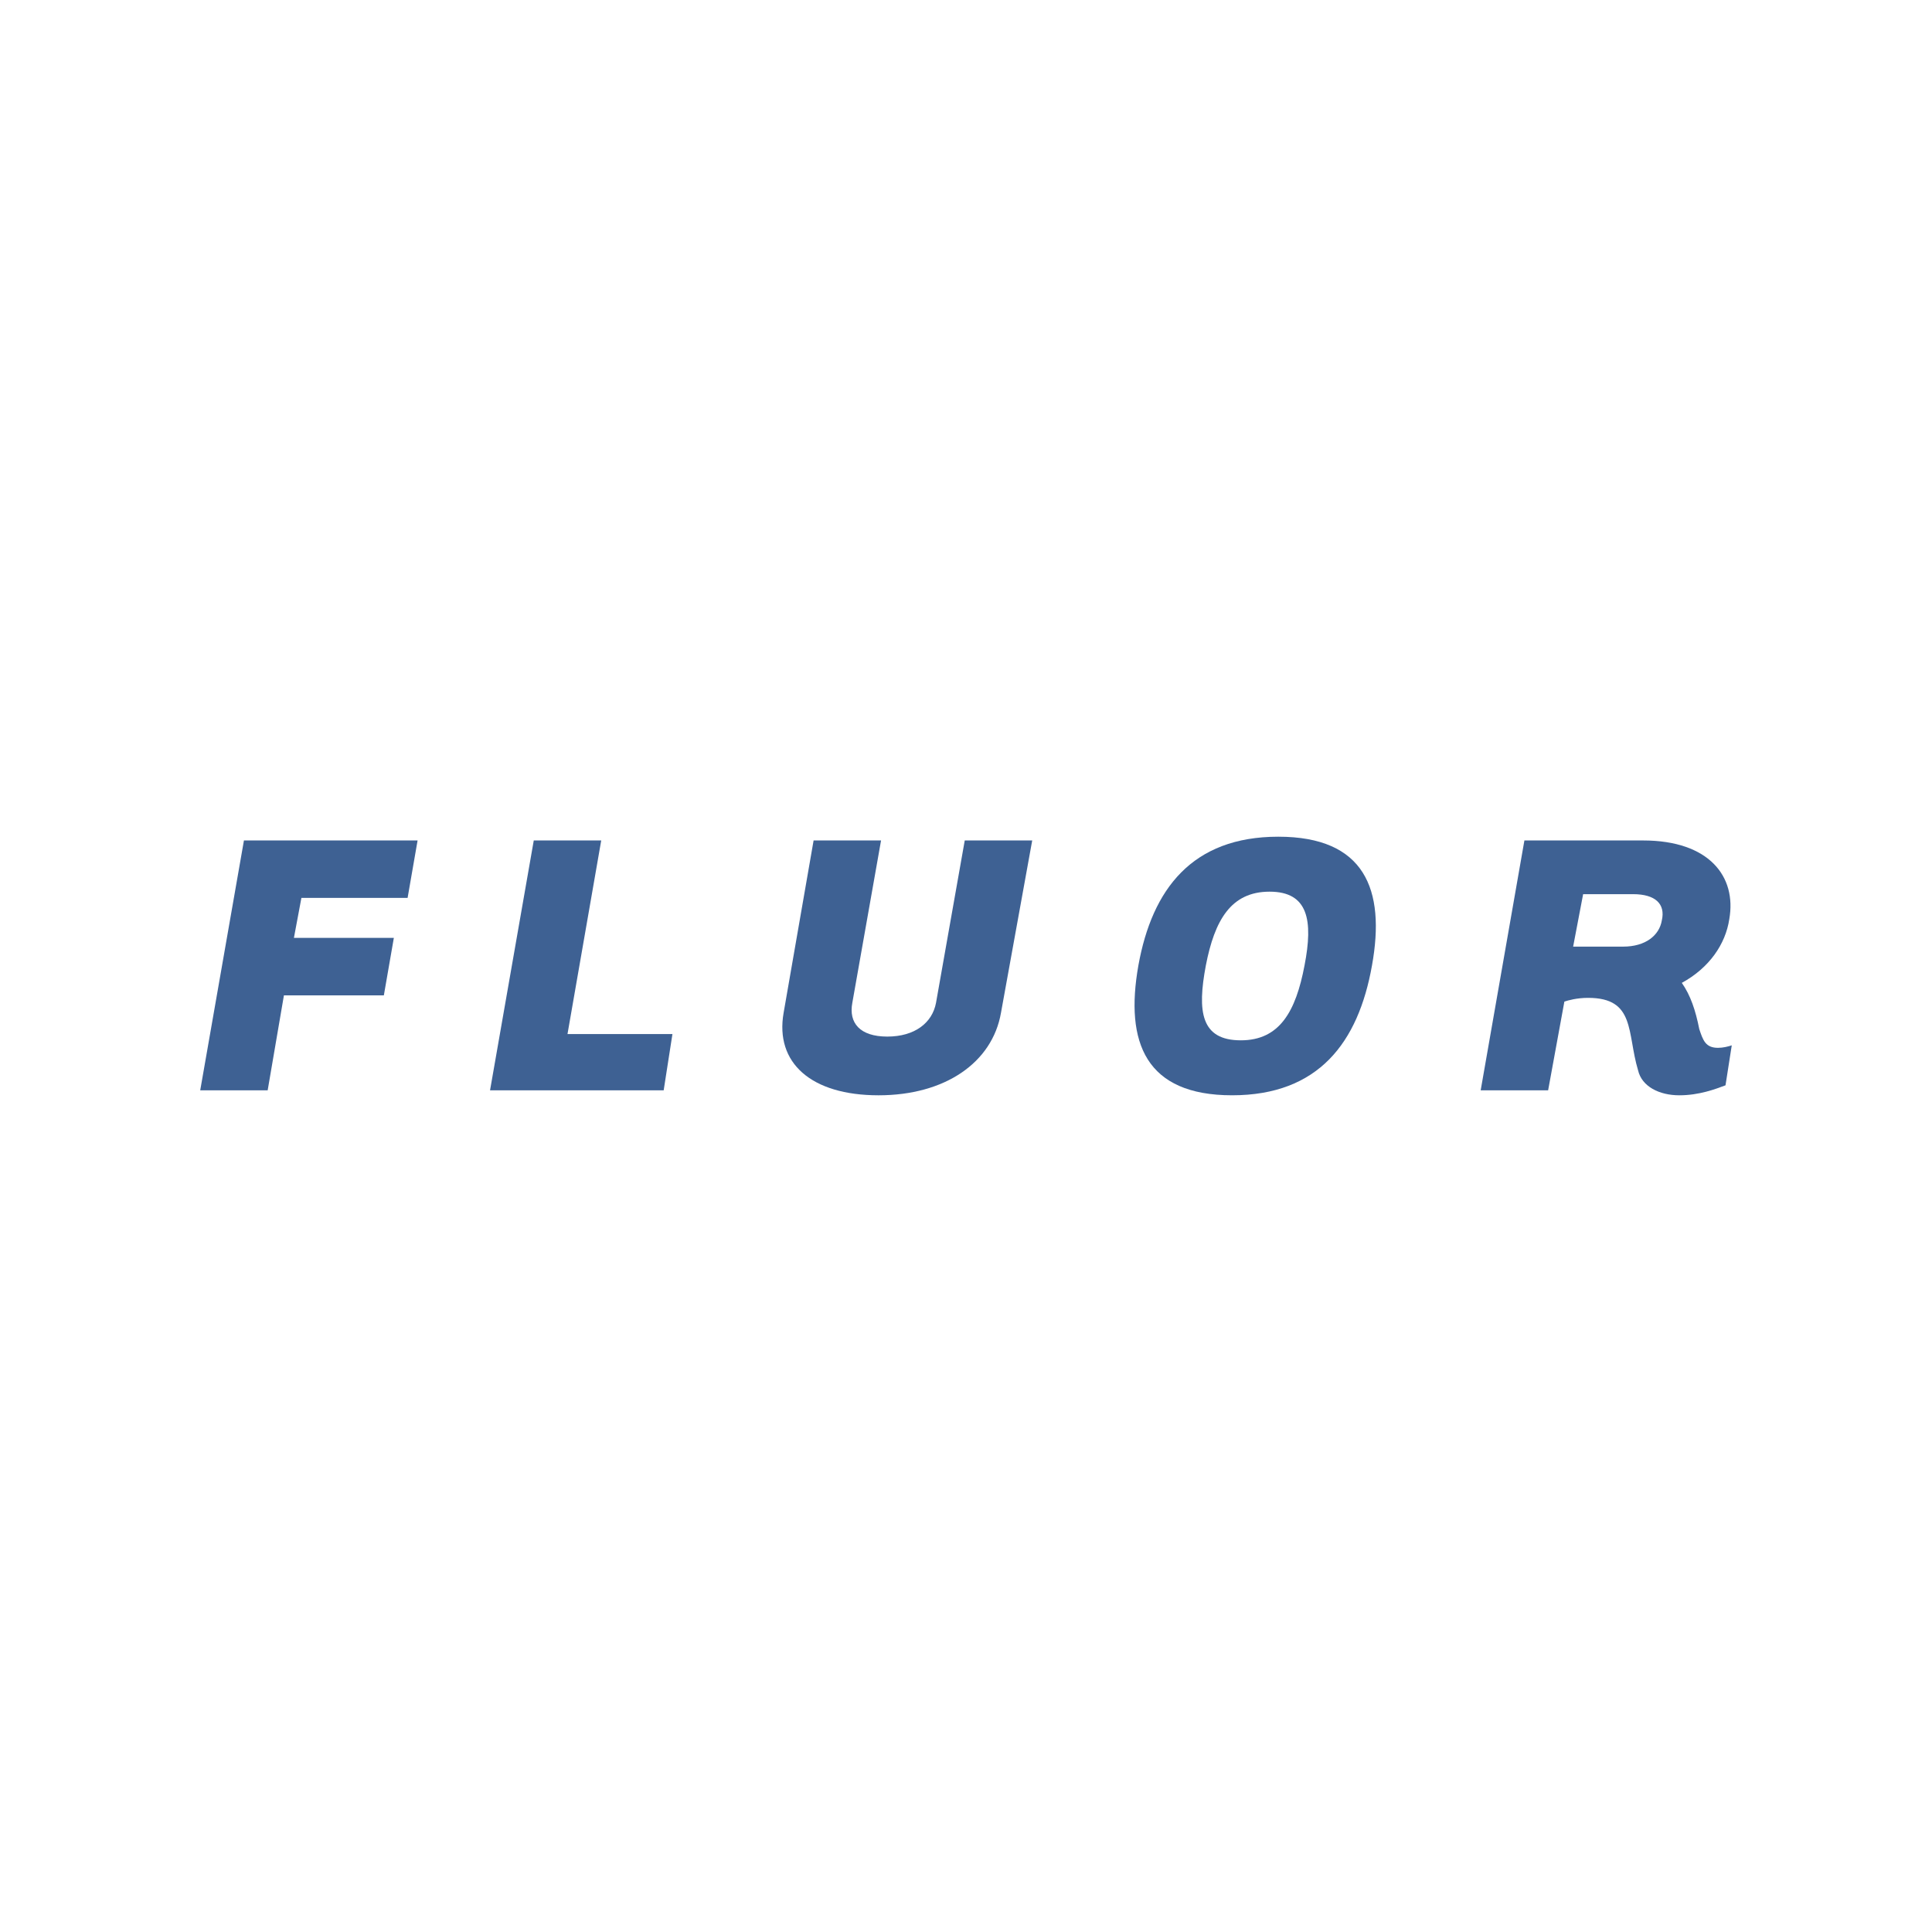 <?xml version="1.0" encoding="utf-8"?>
<!-- Generator: Adobe Illustrator 13.0.0, SVG Export Plug-In . SVG Version: 6.00 Build 14948)  -->
<!DOCTYPE svg PUBLIC "-//W3C//DTD SVG 1.0//EN" "http://www.w3.org/TR/2001/REC-SVG-20010904/DTD/svg10.dtd">
<svg version="1.0" id="Layer_1" xmlns="http://www.w3.org/2000/svg" xmlns:xlink="http://www.w3.org/1999/xlink" x="0px" y="0px"
	 width="192.756px" height="192.756px" viewBox="0 0 192.756 192.756" enable-background="new 0 0 192.756 192.756"
	 xml:space="preserve">
<g>
	<polygon fill-rule="evenodd" clip-rule="evenodd" fill="#FFFFFF" points="0,0 192.756,0 192.756,192.756 0,192.756 0,0 	"/>
	<polygon fill-rule="evenodd" clip-rule="evenodd" fill="#3E6193" points="28.327,99.307 38.297,99.307 39.294,93.573 
		29.324,93.573 30.071,89.585 40.666,89.585 41.663,83.852 24.338,83.852 19.976,108.779 26.706,108.779 28.327,99.307 	"/>
	<polygon fill-rule="evenodd" clip-rule="evenodd" fill="#3E6193" points="56.619,103.17 59.984,83.852 53.254,83.852 
		48.892,108.779 66.216,108.779 67.089,103.17 56.619,103.17 	"/>
	<path fill-rule="evenodd" clip-rule="evenodd" fill="#3E6193" d="M85.036,100.055l2.867-16.203h-6.73l-2.992,17.199
		c-0.873,4.986,2.742,8.227,9.472,8.227c6.606,0,11.342-3.24,12.214-8.227l3.117-17.199h-6.731l-2.867,16.203
		c-0.374,1.994-2.119,3.365-4.861,3.365S84.662,102.049,85.036,100.055L85.036,100.055L85.036,100.055z"/>
	<path fill-rule="evenodd" clip-rule="evenodd" fill="#3E6193" d="M136.885,96.315c1.371-7.603-0.748-12.837-9.348-12.837
		s-12.588,5.235-13.959,12.837c-1.371,7.728,0.747,12.962,9.348,12.962C131.525,109.277,135.514,104.043,136.885,96.315
		L136.885,96.315L136.885,96.315z M130.154,96.315c-0.872,4.612-2.492,7.478-6.356,7.478c-3.988,0-4.362-2.865-3.489-7.478
		c0.872-4.487,2.492-7.353,6.356-7.353C130.528,88.962,131.026,91.829,130.154,96.315L130.154,96.315L130.154,96.315z"/>
	<path fill-rule="evenodd" clip-rule="evenodd" fill="#3E6193" d="M162.934,89.211c2.244,0,3.241,0.997,2.867,2.617
		c-0.249,1.496-1.62,2.617-3.864,2.617h-4.985l0.997-5.234H162.934L162.934,89.211z M167.795,98.061
		c2.741-1.495,4.362-3.864,4.736-6.356c0.747-4.238-1.995-7.852-8.601-7.852h-11.84l-4.362,24.927h6.73l1.62-8.85
		c0.374-0.125,1.246-0.373,2.368-0.373c4.735,0,3.863,3.488,4.985,7.229c0.374,1.619,2.119,2.492,4.113,2.492
		c1.993,0,3.614-0.623,4.611-0.996l0.623-3.988c-0.374,0.123-0.872,0.248-1.371,0.248c-1.246,0-1.496-0.748-1.87-1.869
		C169.166,100.803,168.667,99.307,167.795,98.061L167.795,98.061L167.795,98.061z"/>
</g>
</svg>
